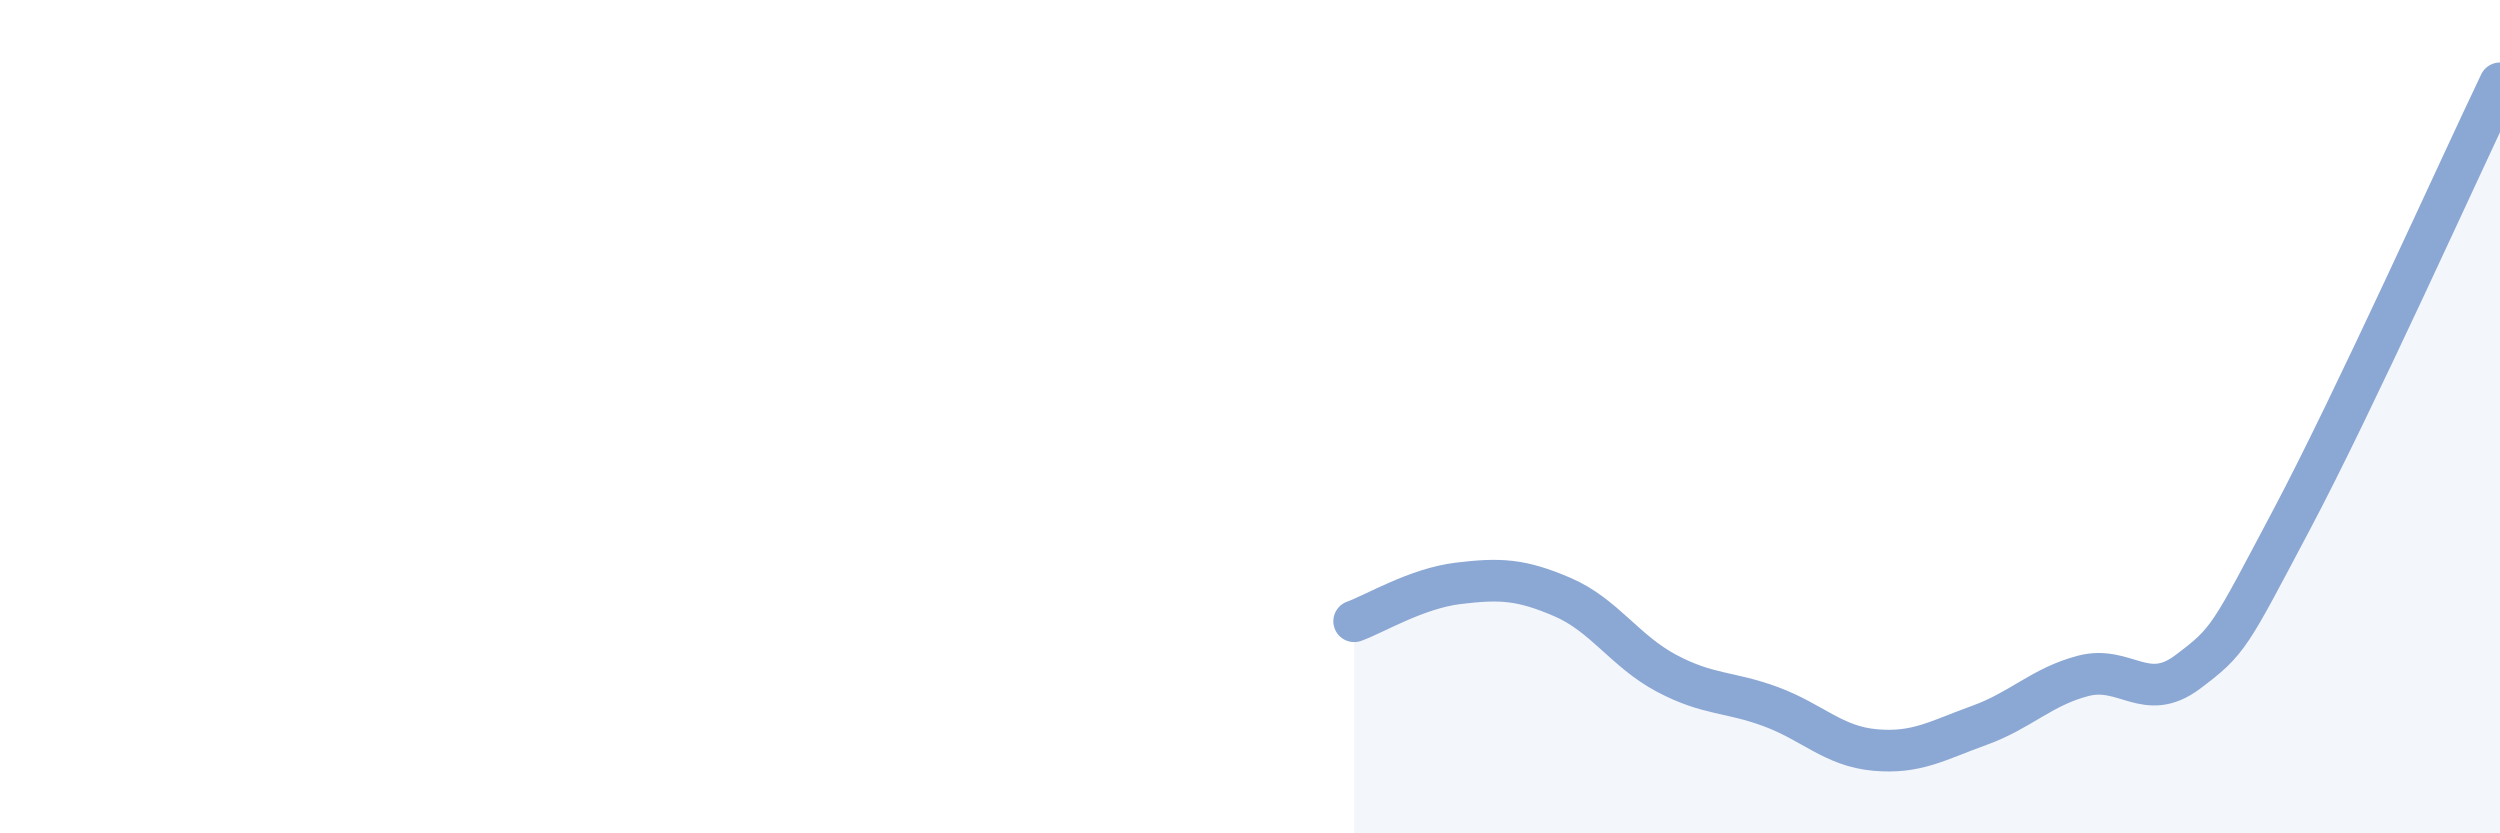 
    <svg width="60" height="20" viewBox="0 0 60 20" xmlns="http://www.w3.org/2000/svg">
      <path
        d="M 32.5,14.91 C 33,14.73 34,14.12 35,14 C 36,13.88 36.5,13.9 37.5,14.33 C 38.5,14.76 39,15.63 40,16.16 C 41,16.69 41.5,16.59 42.5,16.96 C 43.5,17.33 44,17.91 45,18 C 46,18.09 46.5,17.77 47.5,17.41 C 48.5,17.05 49,16.48 50,16.22 C 51,15.96 51.5,16.88 52.5,16.13 C 53.5,15.38 53.5,15.3 55,12.47 C 56.5,9.64 59,4.09 60,2L60 20L32.5 20Z"
        fill="#8ba7d3"
        opacity="0.1"
        stroke-linecap="round"
        stroke-linejoin="round"
      />
      <path
        d="M 32.5,14.91 C 33,14.73 34,14.12 35,14 C 36,13.88 36.5,13.9 37.5,14.33 C 38.5,14.76 39,15.63 40,16.16 C 41,16.69 41.5,16.59 42.5,16.96 C 43.5,17.33 44,17.91 45,18 C 46,18.09 46.5,17.77 47.5,17.41 C 48.5,17.05 49,16.48 50,16.22 C 51,15.96 51.5,16.88 52.5,16.13 C 53.5,15.38 53.5,15.3 55,12.47 C 56.5,9.64 59,4.09 60,2"
        stroke="#8ba7d3"
        stroke-width="1"
        fill="none"
        stroke-linecap="round"
        stroke-linejoin="round"
      />
    </svg>
  